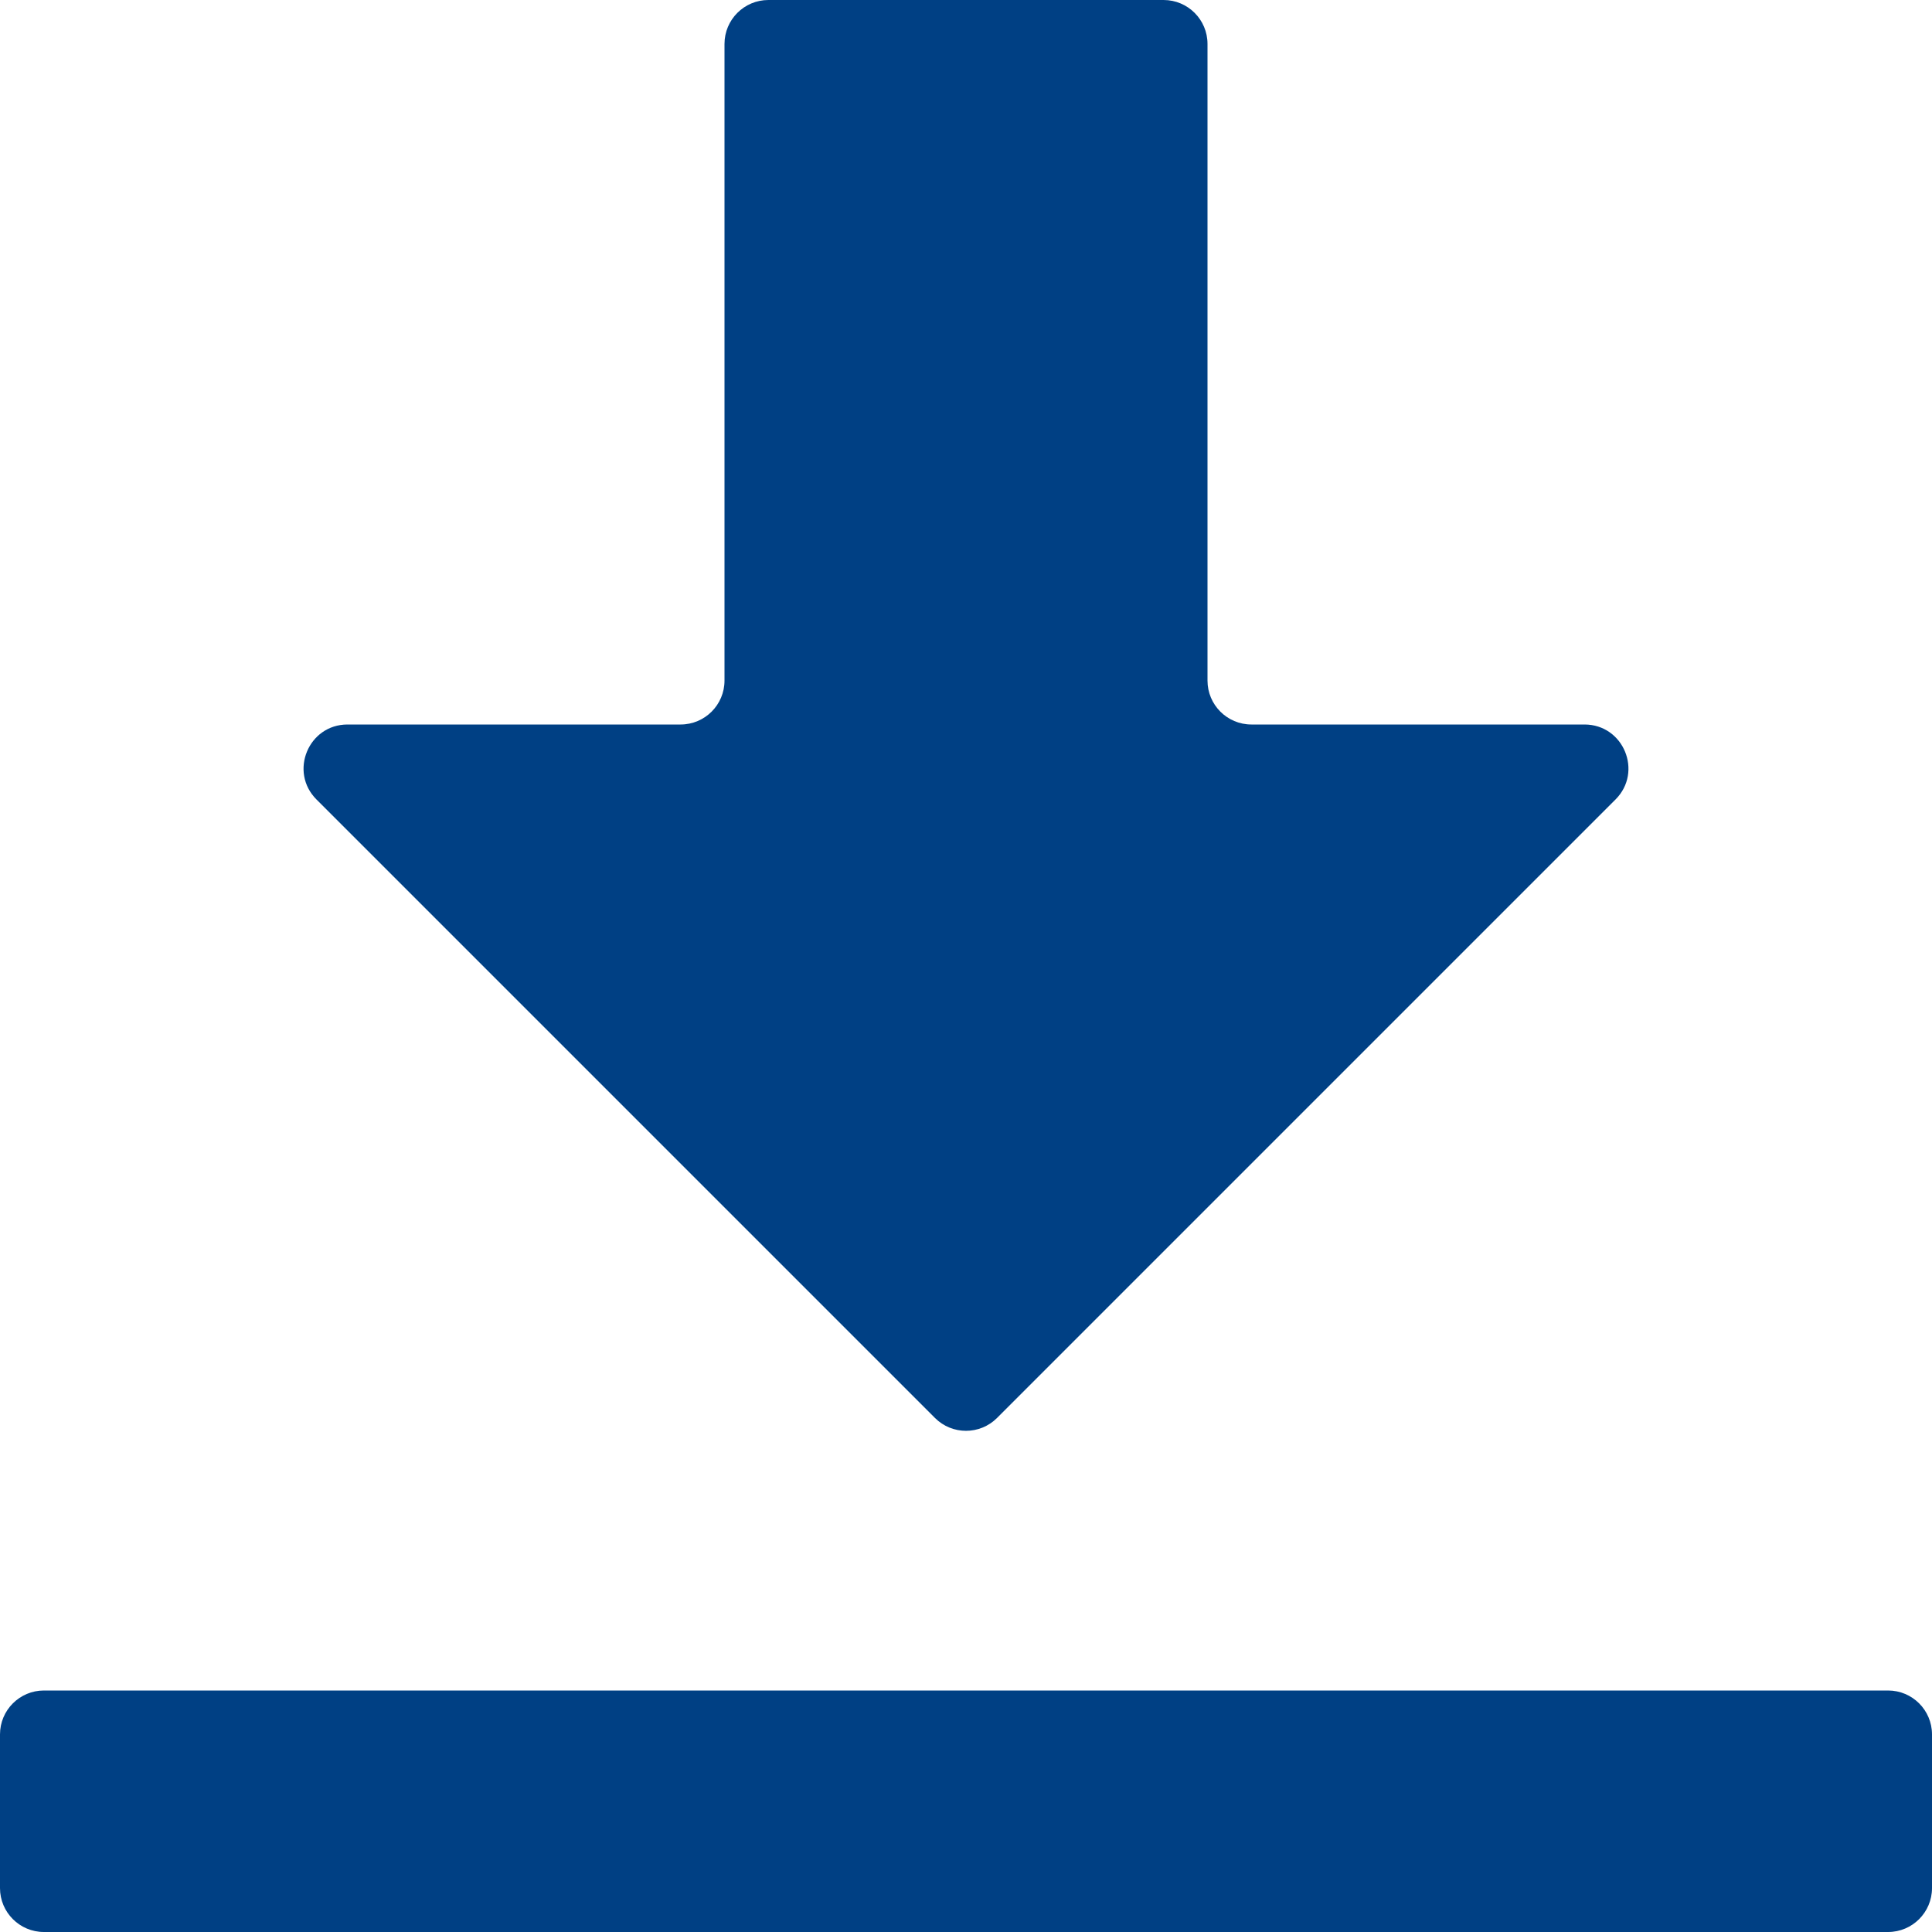 <?xml version="1.0" encoding="UTF-8"?> <svg xmlns="http://www.w3.org/2000/svg" width="22" height="22" viewBox="0 0 22 22" fill="none"><path d="M8.75 0C8.474 0 8.25 0.224 8.25 0.5V7.75C8.25 8.026 8.026 8.25 7.75 8.25H3.957C3.512 8.25 3.289 8.789 3.604 9.104L10.646 16.146C10.842 16.342 11.158 16.342 11.354 16.146L18.396 9.104C18.711 8.789 18.488 8.25 18.043 8.25H14.25C13.974 8.25 13.75 8.026 13.75 7.75V0.5C13.75 0.224 13.526 0 13.25 0H8.75ZM0.5 19.25C0.224 19.25 0 19.474 0 19.75V21.5C0 21.776 0.224 22 0.5 22H21.5C21.776 22 22 21.776 22 21.5V19.75C22 19.474 21.776 19.25 21.5 19.25H0.5Z" fill="#004084"></path></svg> 